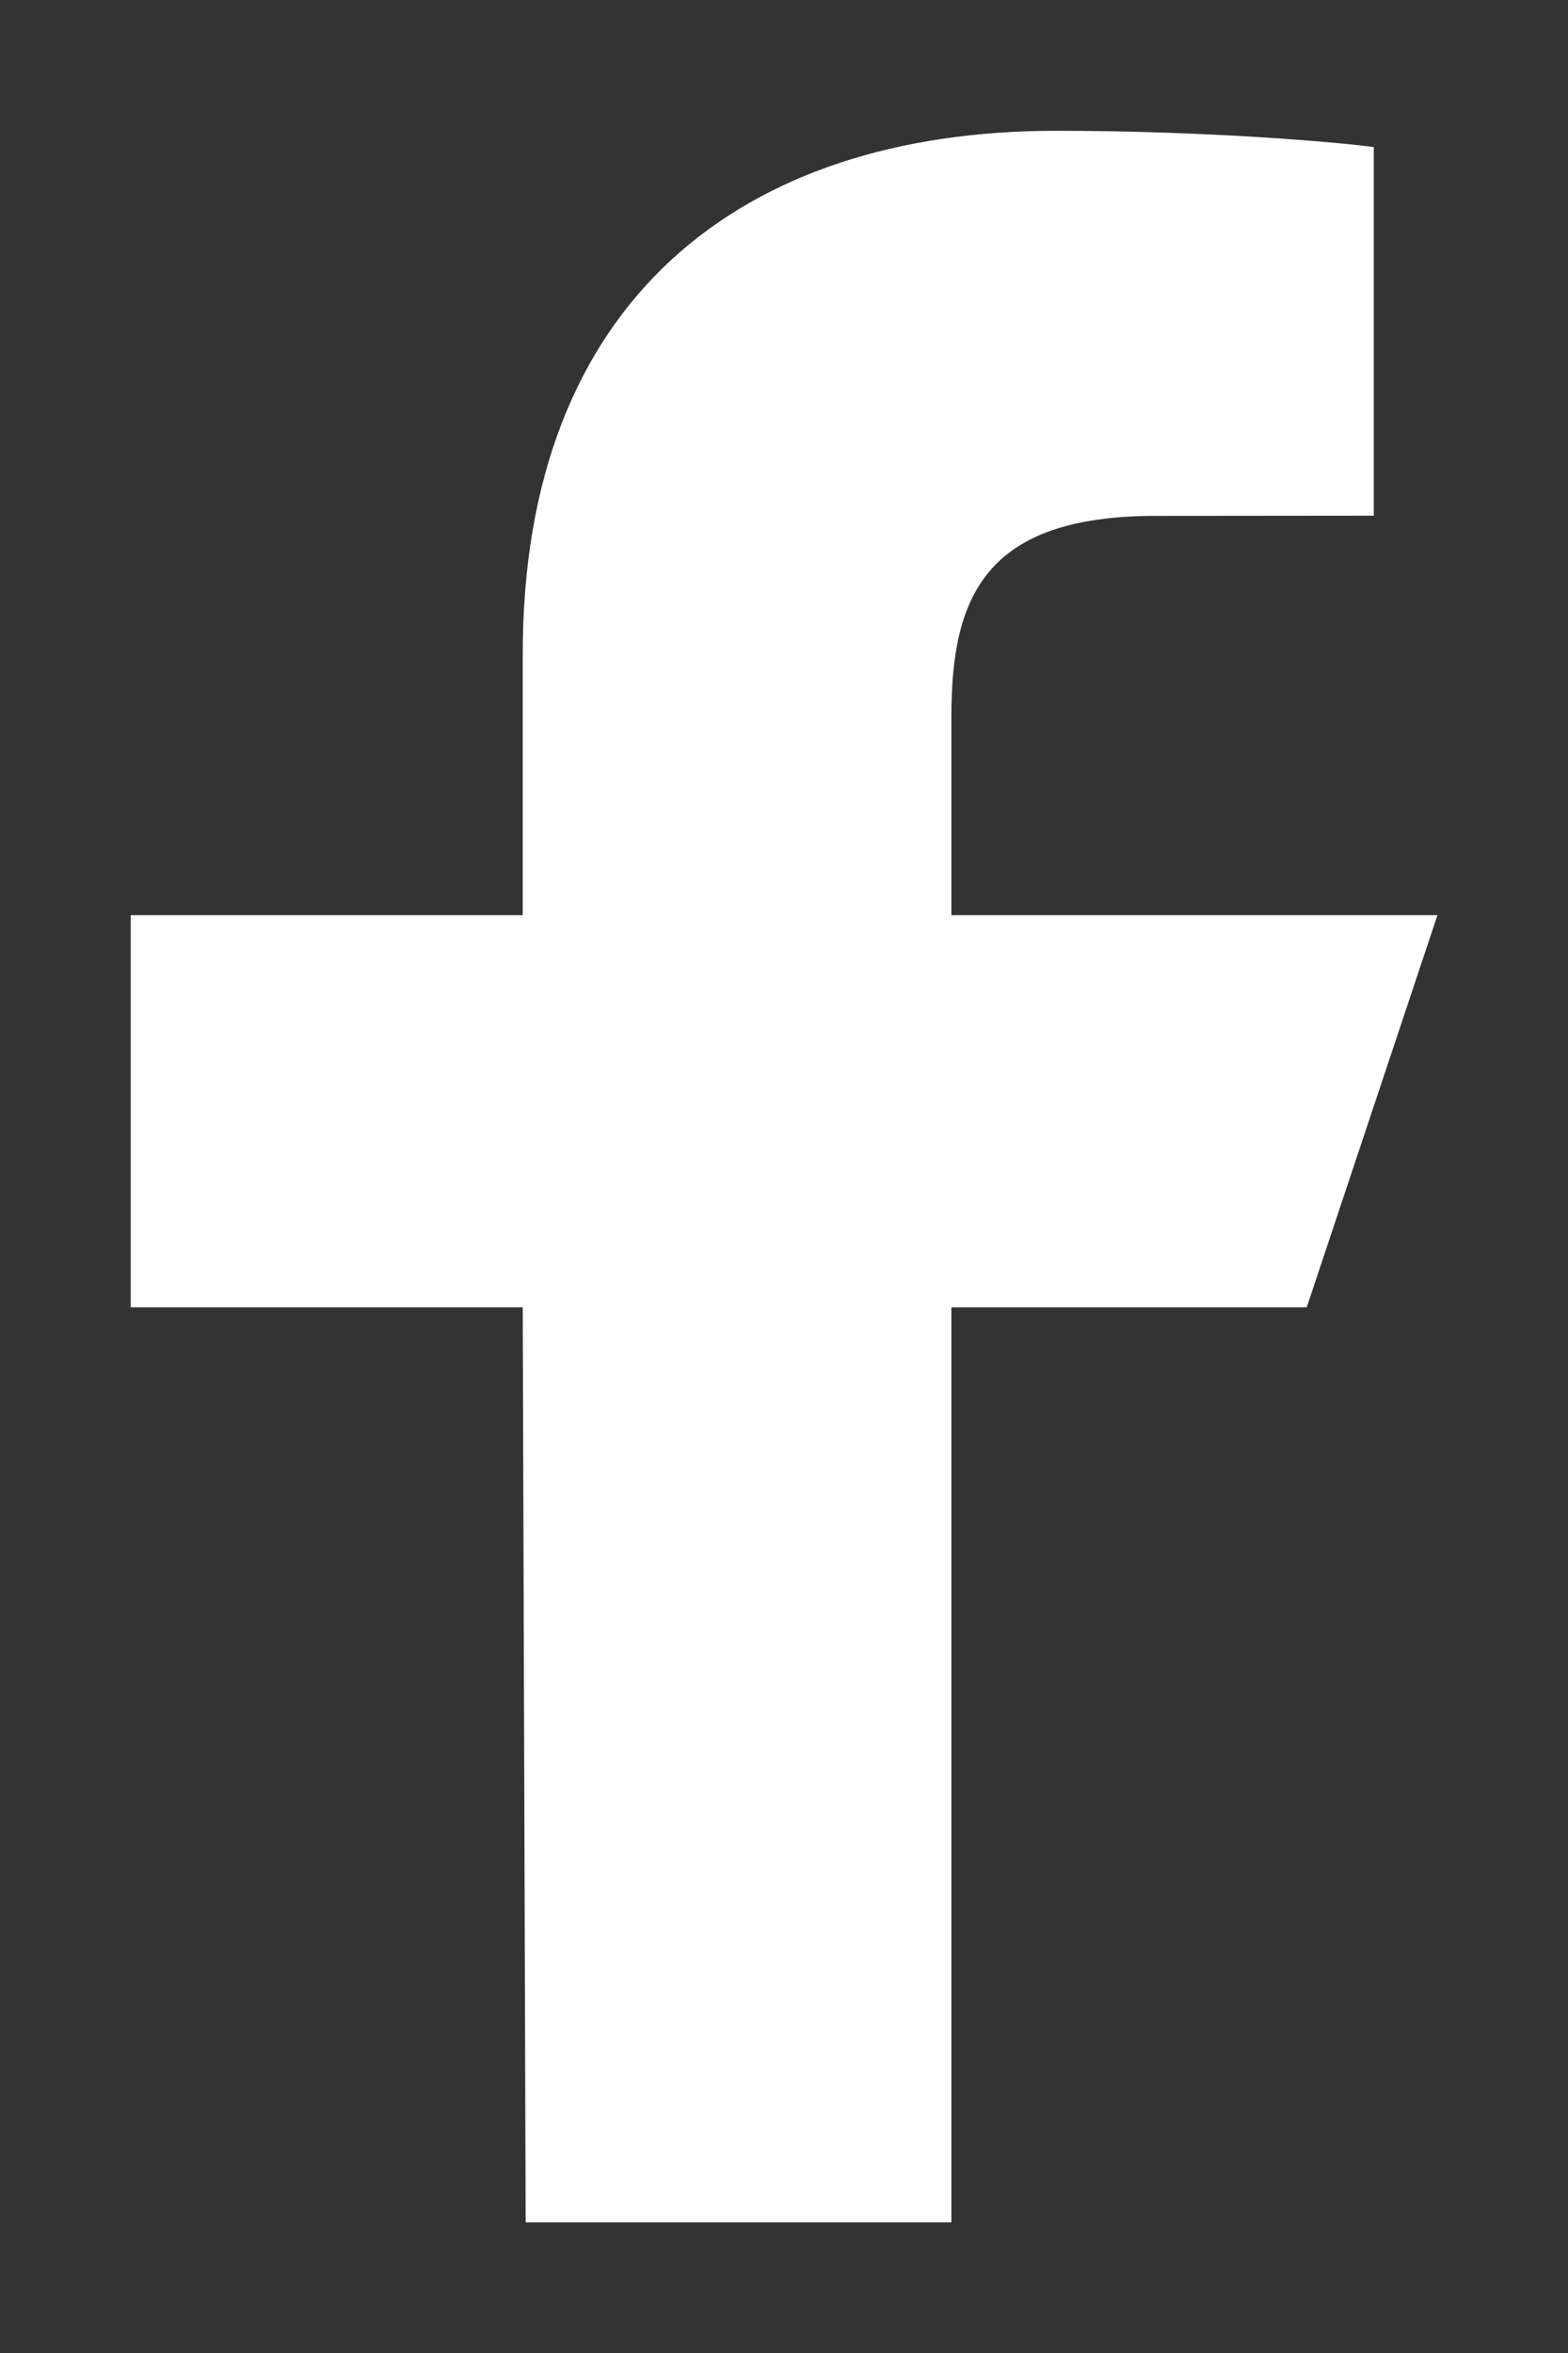 <?xml version="1.0" encoding="UTF-8"?>
<svg width="8px" height="12px" viewBox="0 0 8 12" version="1.1" xmlns="http://www.w3.org/2000/svg" xmlns:xlink="http://www.w3.org/1999/xlink">
    <rect x="0" y="0" width="8" height="12" fill="#333333" stroke="none"/>
    <title>Button/Small - Icon Stretch Copy 2</title>
    <g id="RESOURCES/BLOG" stroke="none" stroke-width="1" fill="none" fill-rule="evenodd">
        <g id="Resources-Article" transform="translate(-168, -430)" fill="#FFFFFF" fill-rule="nonzero">
            <g id="Header" transform="translate(0, 64)">
                <g id="Stacked-Group" transform="translate(156, 108)">
                    <g id="Social-Media-Buttons" transform="translate(0, 248)">
                        <g id="Group" transform="translate(8, 8)">
                            <g id="logo-fb-simple" transform="translate(4.667, 2.667)">
                                <path d="M2.015,10.667 L2,6 L0,6 L0,4 L2,4 L2,2.667 C2,0.867 3.114,0 4.72,0 C5.489,0 6.149,0.057 6.342,0.083 L6.342,1.963 L5.229,1.964 C4.356,1.964 4.187,2.379 4.187,2.987 L4.187,4 L6.667,4 L6,6 L4.187,6 L4.187,10.667 L2.015,10.667 Z" id="Path"></path>
                            </g>
                        </g>
                    </g>
                </g>
            </g>
        </g>
    </g>
</svg>